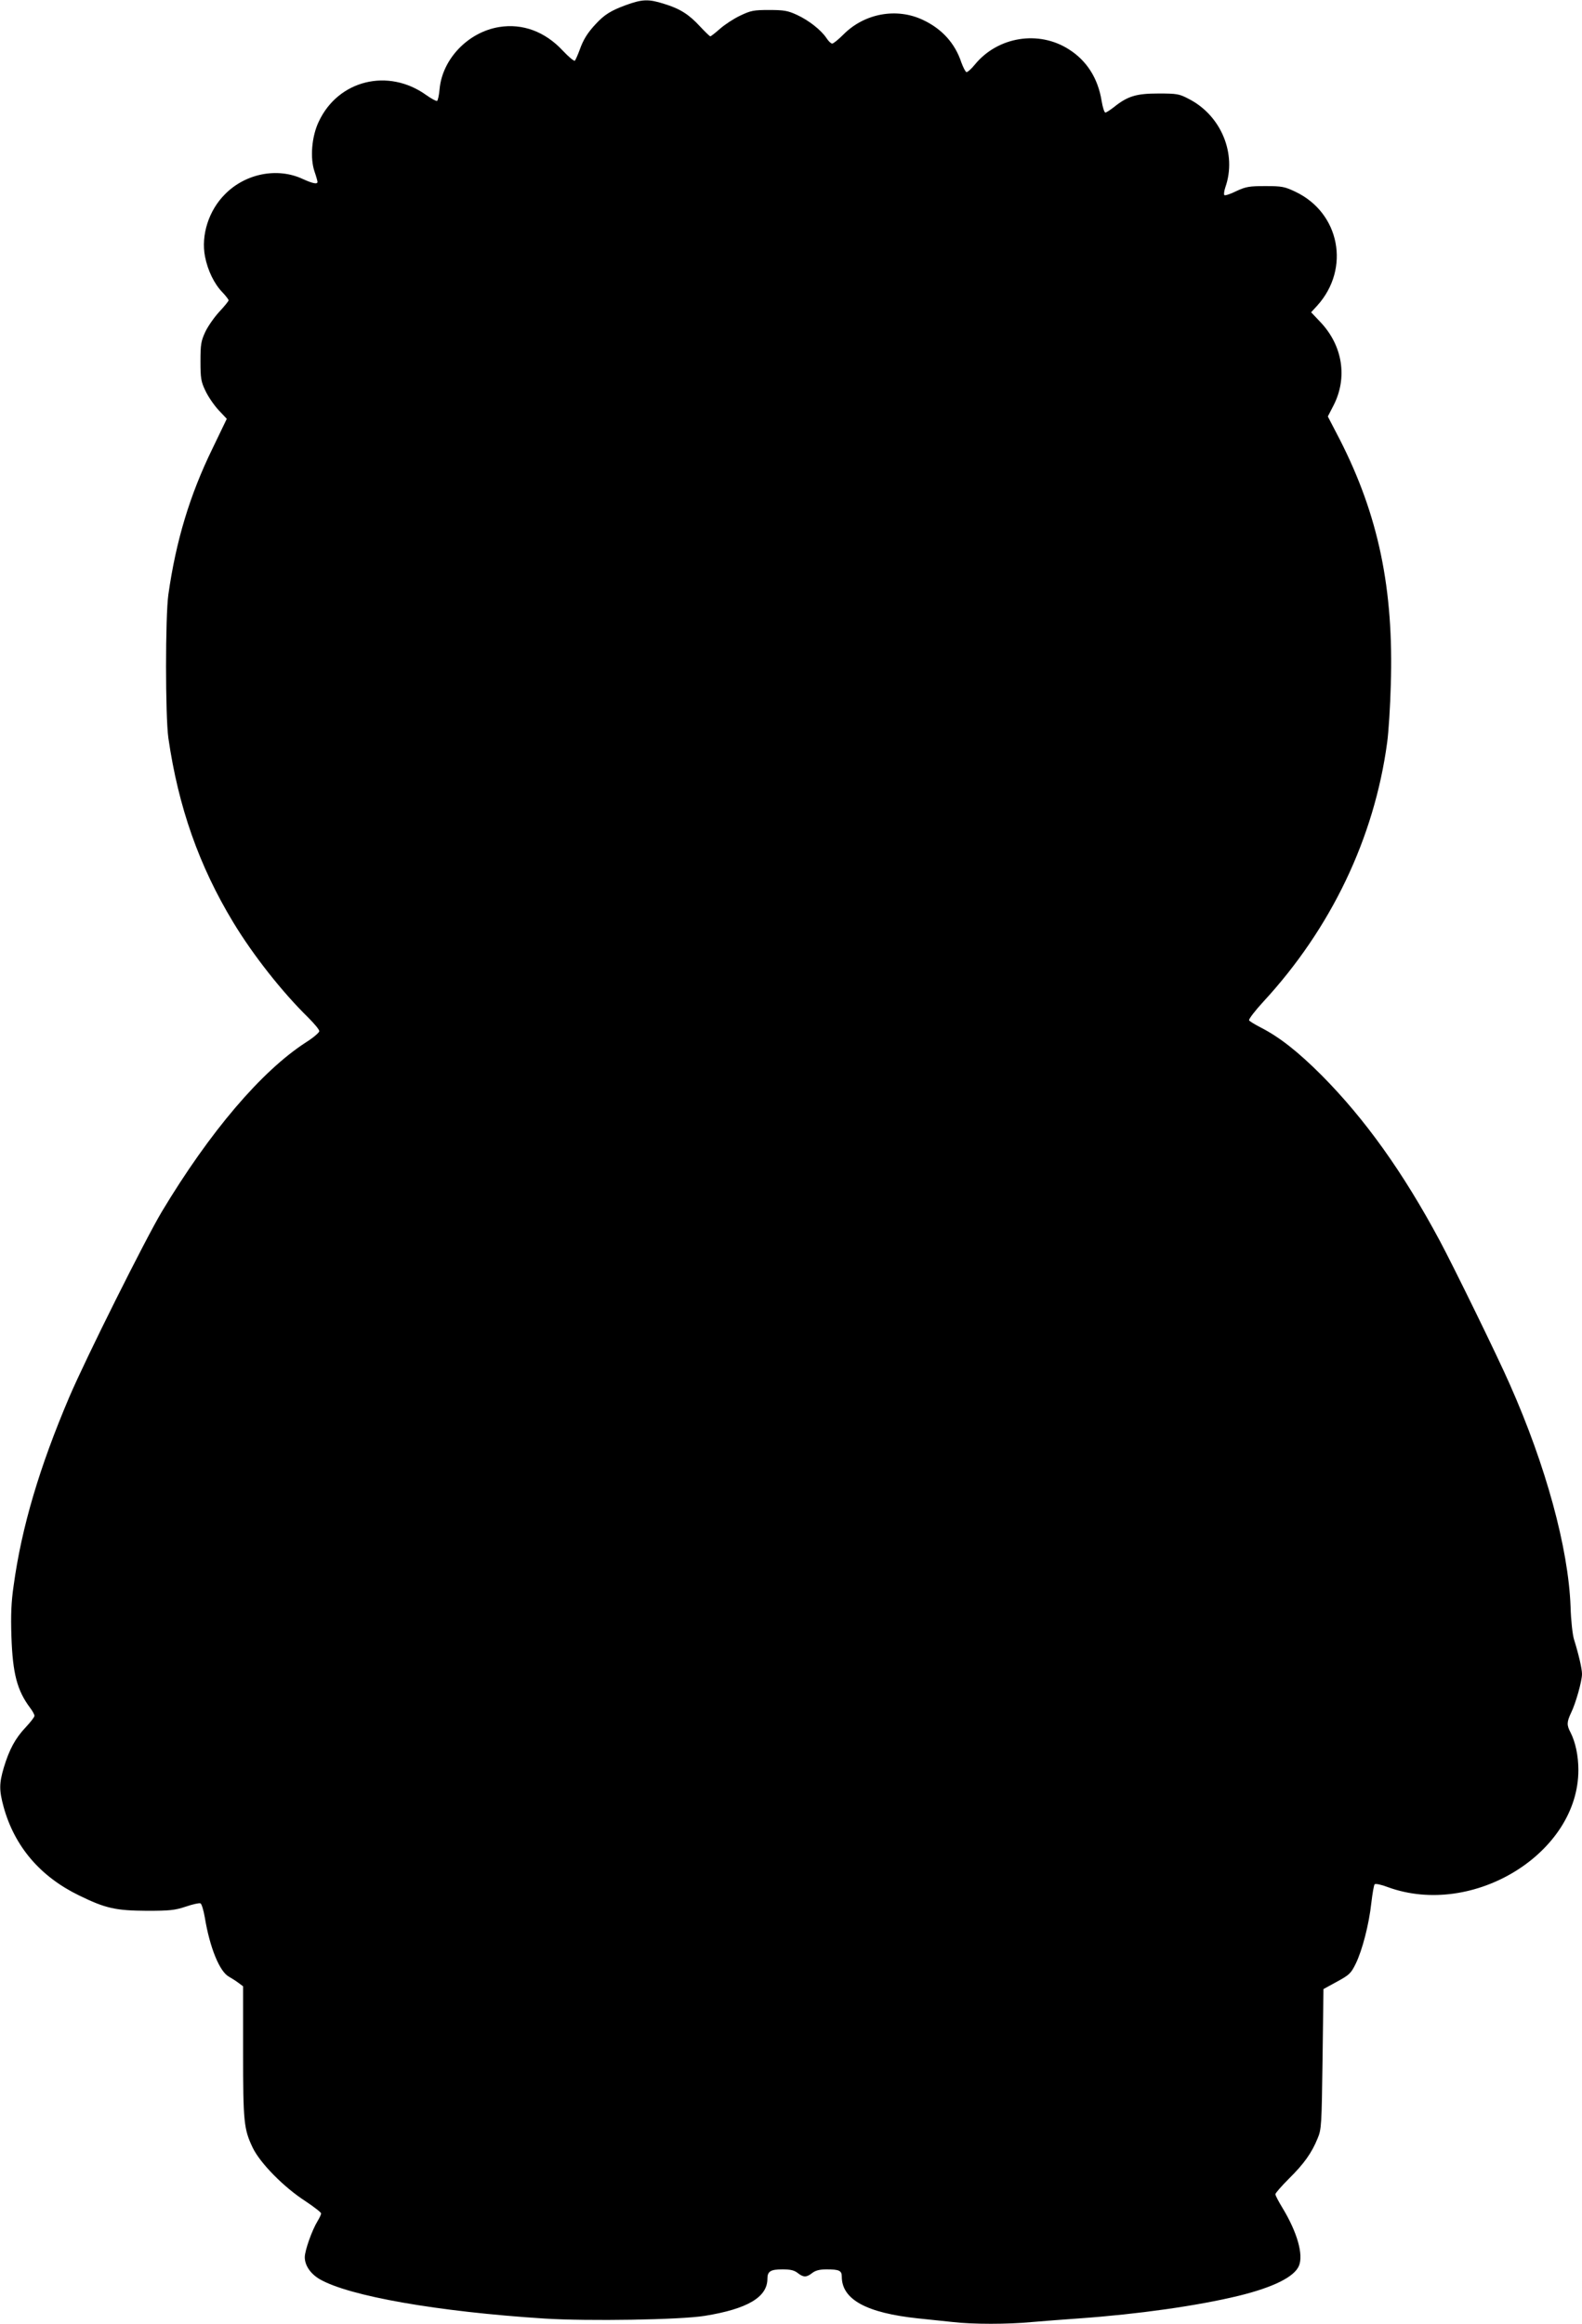 <?xml version="1.0" standalone="no"?>
<!DOCTYPE svg PUBLIC "-//W3C//DTD SVG 20010904//EN"
 "http://www.w3.org/TR/2001/REC-SVG-20010904/DTD/svg10.dtd">
<svg version="1.0" xmlns="http://www.w3.org/2000/svg"
 width="872pt" height="1280pt" viewBox="0 0 872 1280"
 preserveAspectRatio="xMidYMid meet">
<g transform="translate(0,1280) scale(0.1,-0.1)"
fill="#000000" stroke="none">
<path d="M3450 12772 c-82 -30 -119 -53 -166 -104 -45 -48 -69 -86 -89 -143
-10 -27 -22 -54 -26 -59 -4 -5 -34 20 -68 56 -97 104 -221 150 -350 129 -171
-28 -313 -176 -328 -342 -3 -33 -9 -62 -14 -65 -4 -2 -31 12 -59 32 -210 151
-486 83 -593 -146 -39 -81 -49 -201 -23 -276 9 -26 16 -51 16 -56 0 -14 -26
-9 -81 16 -139 65 -315 31 -428 -83 -90 -89 -134 -226 -111 -344 15 -77 51
-151 96 -197 19 -20 34 -40 34 -44 0 -5 -23 -33 -51 -63 -27 -29 -62 -79 -77
-110 -24 -52 -27 -70 -27 -163 0 -93 3 -112 27 -162 15 -32 47 -79 72 -106
l46 -49 -79 -164 c-125 -256 -201 -508 -243 -804 -17 -122 -17 -668 0 -790 55
-380 169 -704 358 -1016 109 -180 269 -383 413 -524 33 -33 61 -66 61 -75 -1
-8 -33 -36 -73 -61 -245 -158 -530 -492 -795 -933 -93 -156 -417 -804 -510
-1021 -164 -385 -263 -717 -307 -1040 -13 -89 -16 -161 -12 -280 7 -203 31
-296 103 -392 13 -17 24 -37 24 -44 0 -7 -22 -35 -49 -64 -57 -60 -90 -122
-120 -221 -26 -88 -26 -125 -1 -217 60 -217 201 -383 415 -487 147 -72 203
-84 375 -85 125 0 154 3 214 23 38 13 74 21 81 18 6 -2 17 -37 24 -78 27 -164
81 -298 133 -326 16 -9 41 -25 54 -35 l24 -18 0 -359 c0 -390 4 -427 53 -530
41 -85 172 -218 290 -294 48 -32 87 -62 87 -68 0 -6 -9 -25 -20 -43 -30 -49
-70 -161 -70 -198 0 -45 31 -91 82 -121 161 -93 648 -179 1240 -217 237 -15
749 -7 883 15 235 38 345 103 345 204 0 41 17 52 83 52 44 0 65 -5 84 -20 32
-25 48 -25 80 0 18 14 41 20 79 20 70 0 84 -7 84 -40 0 -126 136 -200 420
-230 58 -6 144 -15 191 -20 110 -13 305 -13 439 0 58 5 175 14 260 20 322 23
649 69 876 124 193 47 309 105 334 166 25 61 -9 183 -90 317 -22 36 -40 70
-40 77 0 6 34 45 75 86 83 82 125 141 158 222 21 50 22 72 27 438 l5 384 75
41 c68 37 77 46 103 99 36 74 73 216 86 336 6 51 14 97 18 101 5 5 38 -2 74
-16 469 -170 1050 188 1049 646 0 78 -16 153 -43 206 -22 41 -21 58 3 109 26
53 60 175 60 213 0 30 -18 107 -44 191 -8 25 -17 106 -19 180 -12 323 -136
777 -335 1225 -66 151 -310 649 -385 789 -204 381 -414 673 -651 912 -132 132
-234 212 -338 265 -31 16 -59 33 -63 39 -3 6 32 52 79 103 373 404 611 901
682 1427 8 58 17 200 20 315 17 532 -68 937 -282 1356 l-65 125 31 60 c79 153
51 330 -71 459 l-52 55 34 37 c184 204 124 511 -121 627 -59 28 -74 31 -165
31 -88 0 -107 -3 -159 -27 -32 -16 -62 -26 -67 -23 -4 3 -2 22 5 43 65 184
-23 397 -203 488 -51 27 -65 29 -166 29 -121 0 -169 -14 -245 -75 -21 -16 -42
-30 -47 -30 -6 0 -15 29 -21 65 -20 124 -82 221 -180 283 -167 107 -392 70
-518 -83 -20 -25 -42 -44 -47 -42 -6 2 -18 26 -28 53 -35 106 -107 185 -211
234 -145 69 -322 37 -438 -79 -28 -28 -56 -51 -63 -51 -7 0 -21 14 -32 31 -29
43 -95 96 -162 127 -50 23 -71 27 -153 27 -86 0 -101 -3 -160 -31 -36 -17 -86
-50 -112 -73 -25 -22 -49 -41 -53 -41 -3 0 -29 25 -57 55 -60 65 -109 97 -198
124 -85 27 -119 26 -210 -7z"/>
</g>
</svg>
